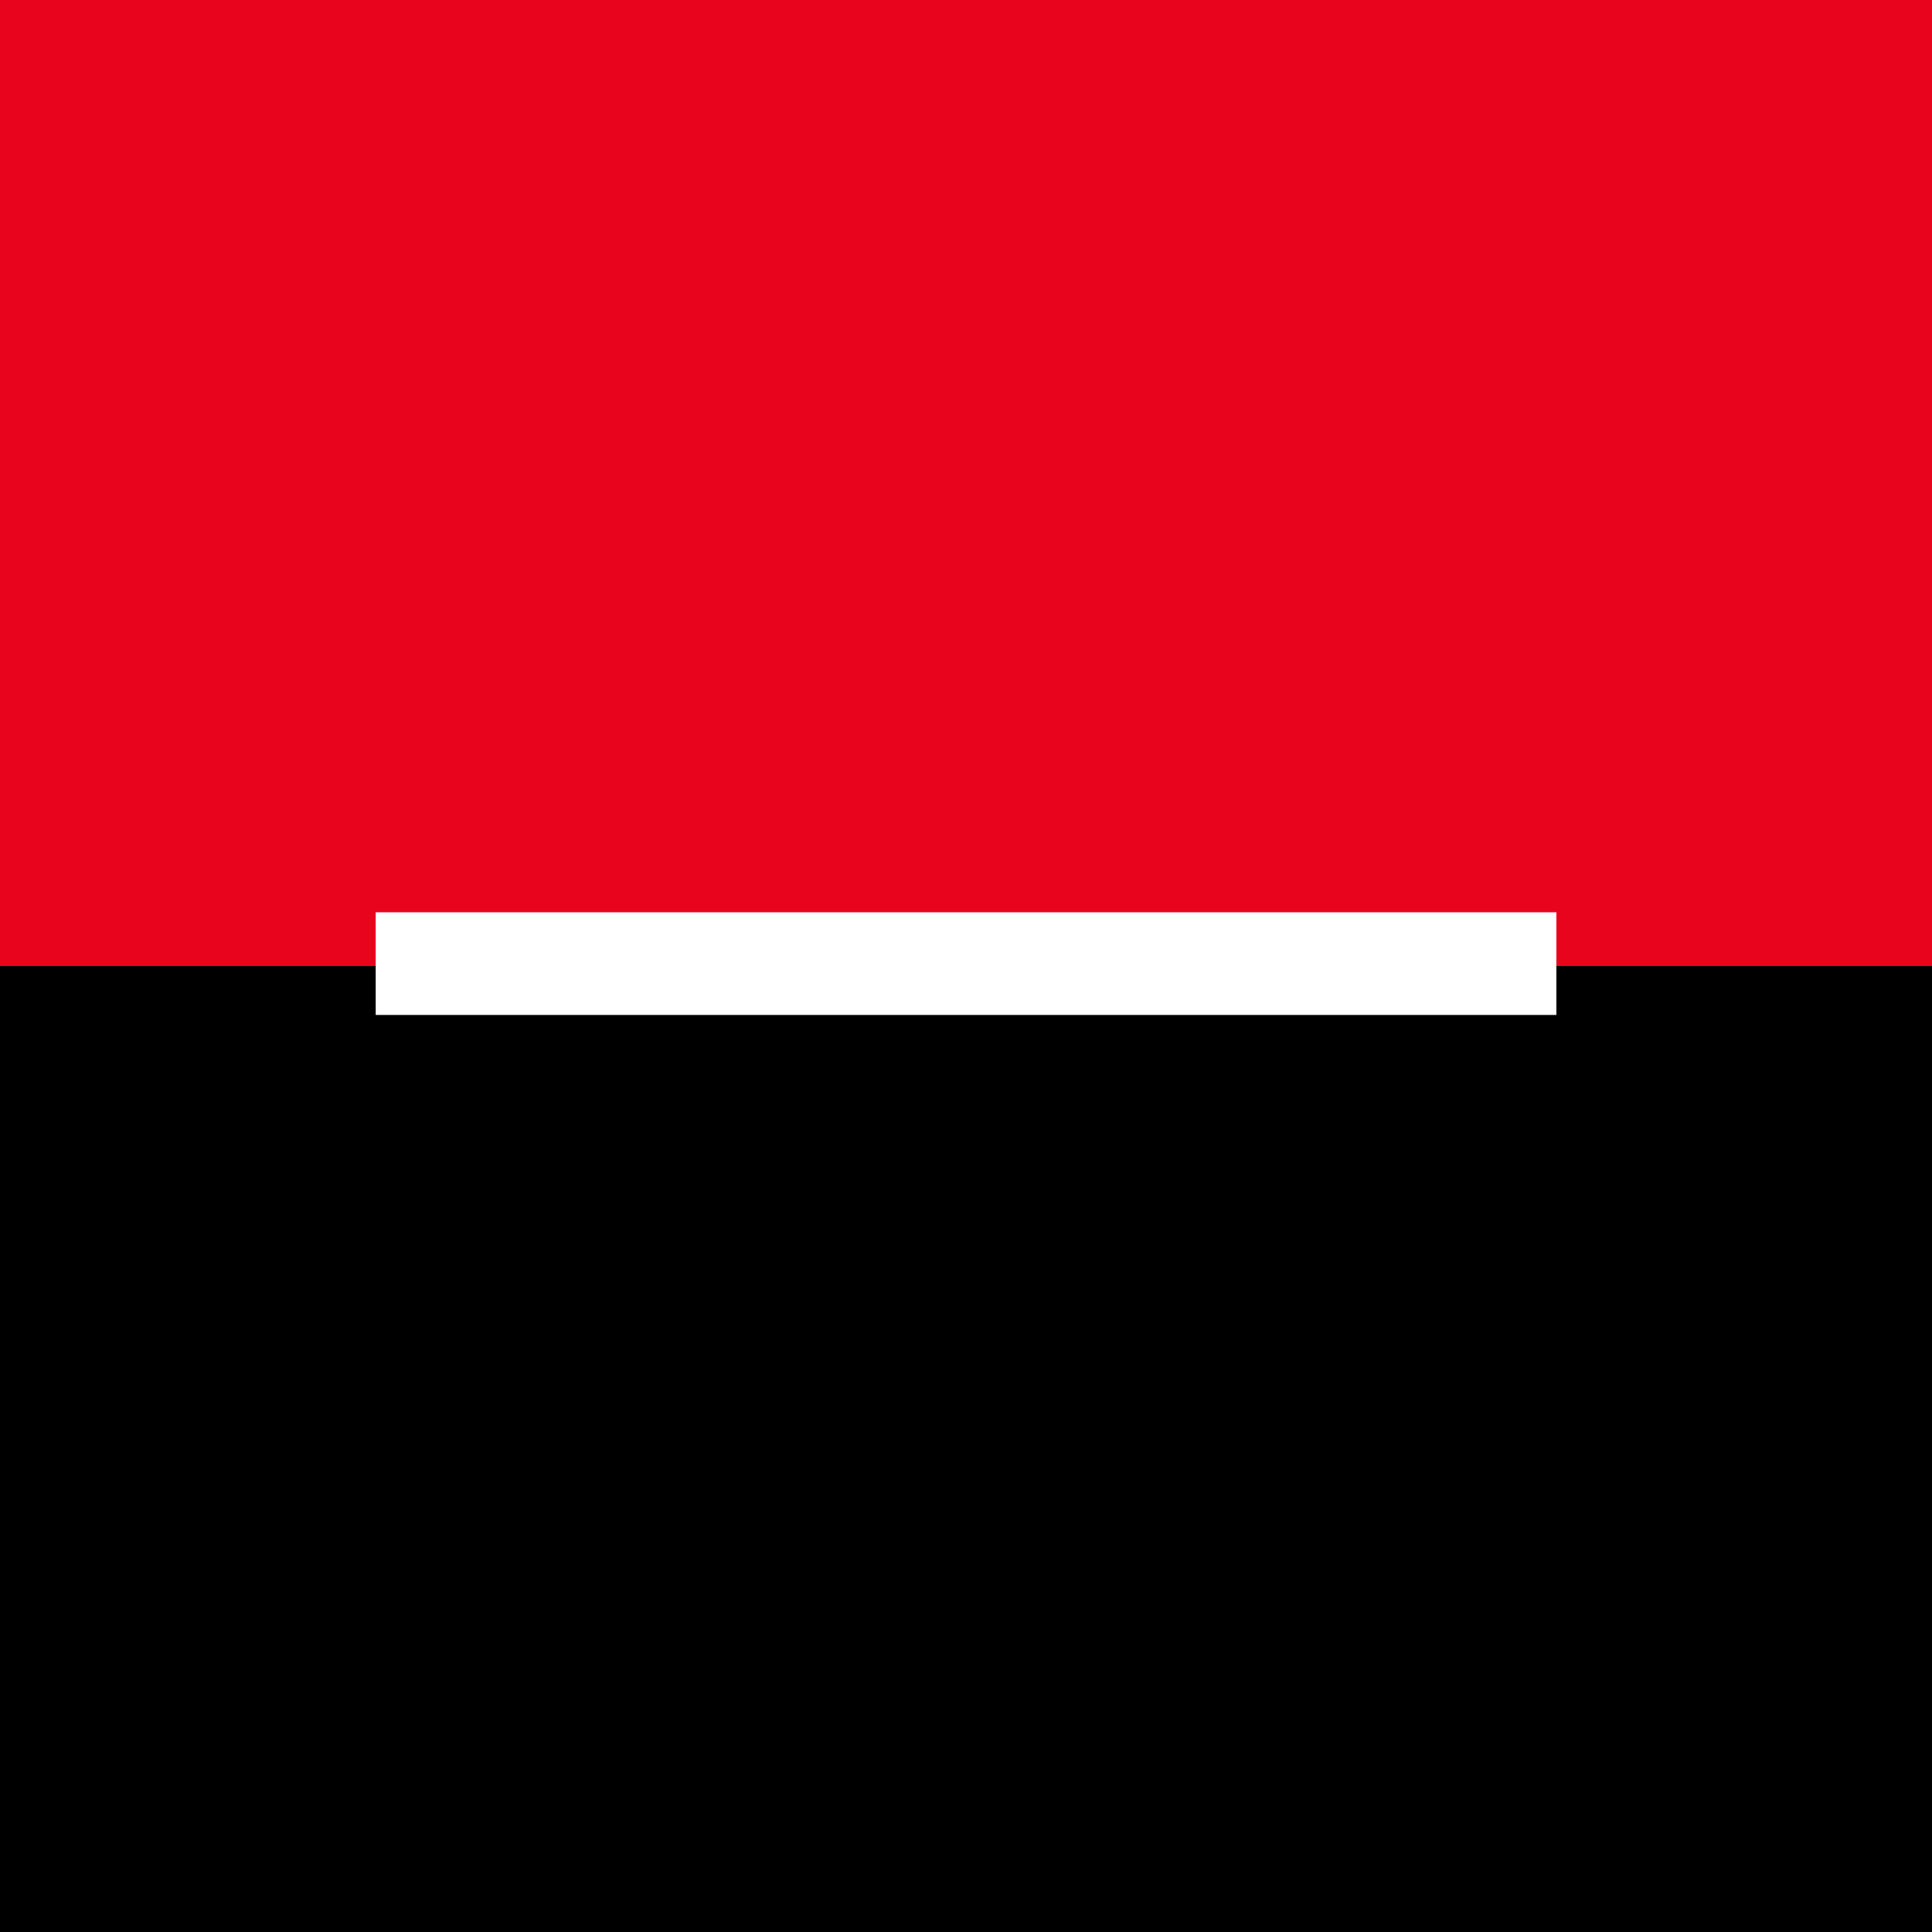 <svg width="56" height="56" viewBox="0 0 56 56" fill="none" xmlns="http://www.w3.org/2000/svg">
<rect x="0" y="0" width="56" height="56" fill="#333333" stroke="none"/>
<g clip-path="url(#clip0_4060_29266)">
<path d="M56 0H0V56H56V0Z" fill="white"/>
<path d="M56 0H0V28.8H56V0Z" fill="#E9041E"/>
<path d="M56 28H0V56H56V28Z" fill="black"/>
<path d="M45.112 26.443H10.89V29.419H45.112V26.443Z" fill="white"/>
</g>
<defs>
<clipPath id="clip0_4060_29266">
<rect width="56" height="56" fill="white"/>
</clipPath>
</defs>
</svg>
